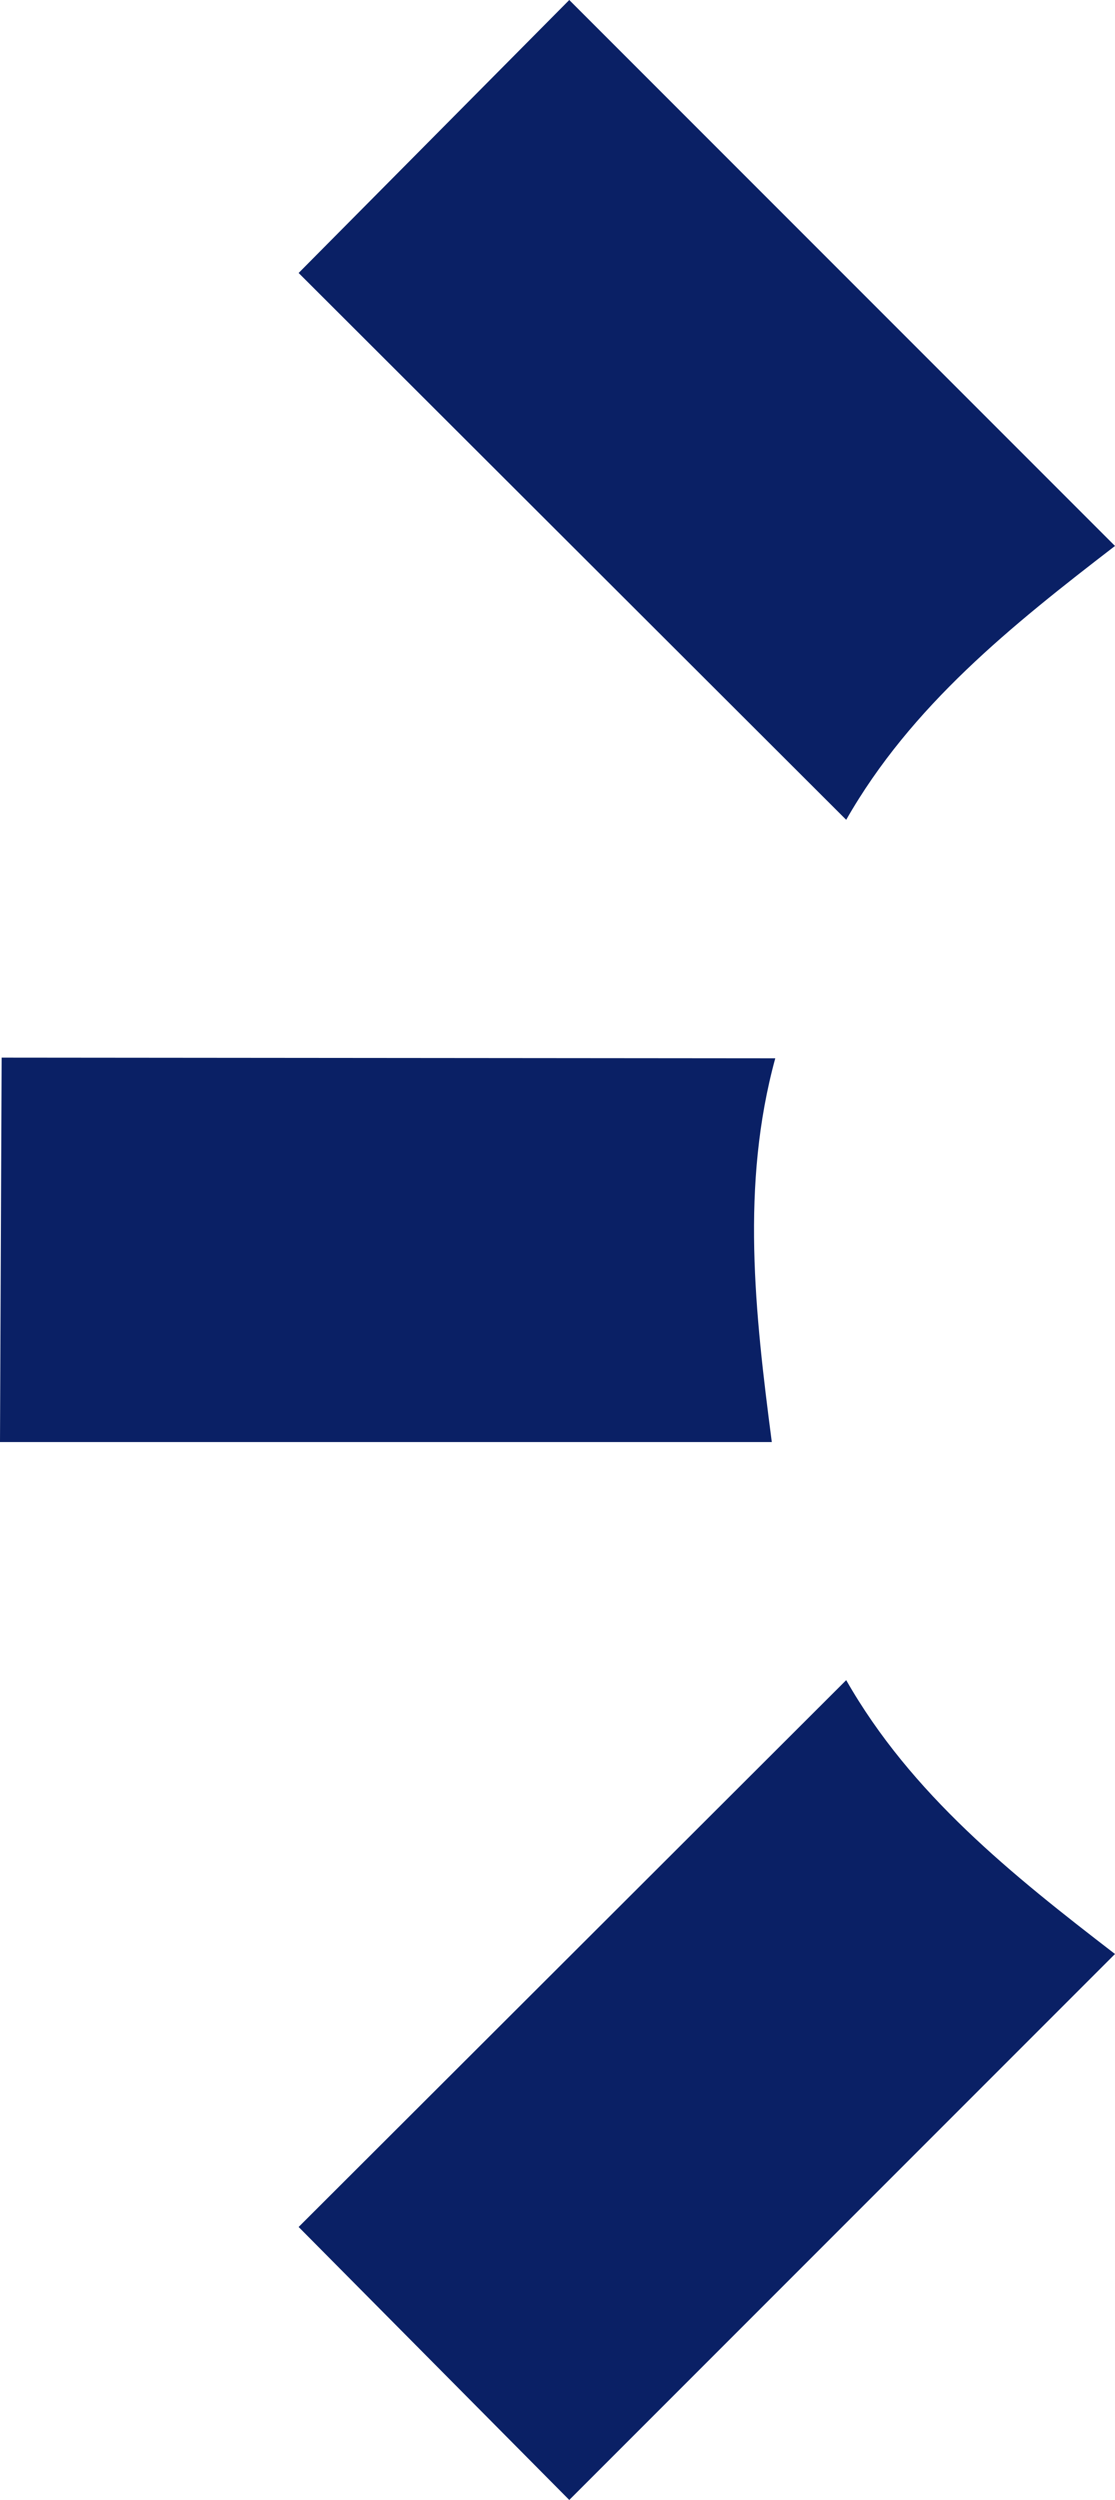 <svg xmlns="http://www.w3.org/2000/svg" id="Calque_1" viewBox="0 0 115.11 257.98"><defs><style> .st0 { fill: #0a2065; } </style></defs><path class="st0" d="M80.04,109.2c-3.58,13.08-2.1,26.28-.36,39.61H0l.17-39.67,79.88.07h0Z"></path><path class="st0" d="M87.36,173.38c6.72,11.78,17.1,20.07,27.75,28.26l-56.34,56.34-27.94-28.17,56.53-56.43Z"></path><path class="st0" d="M87.36,84.6c6.72-11.78,17.1-20.07,27.75-28.26L58.77,0l-27.94,28.17,56.53,56.43Z"></path></svg>